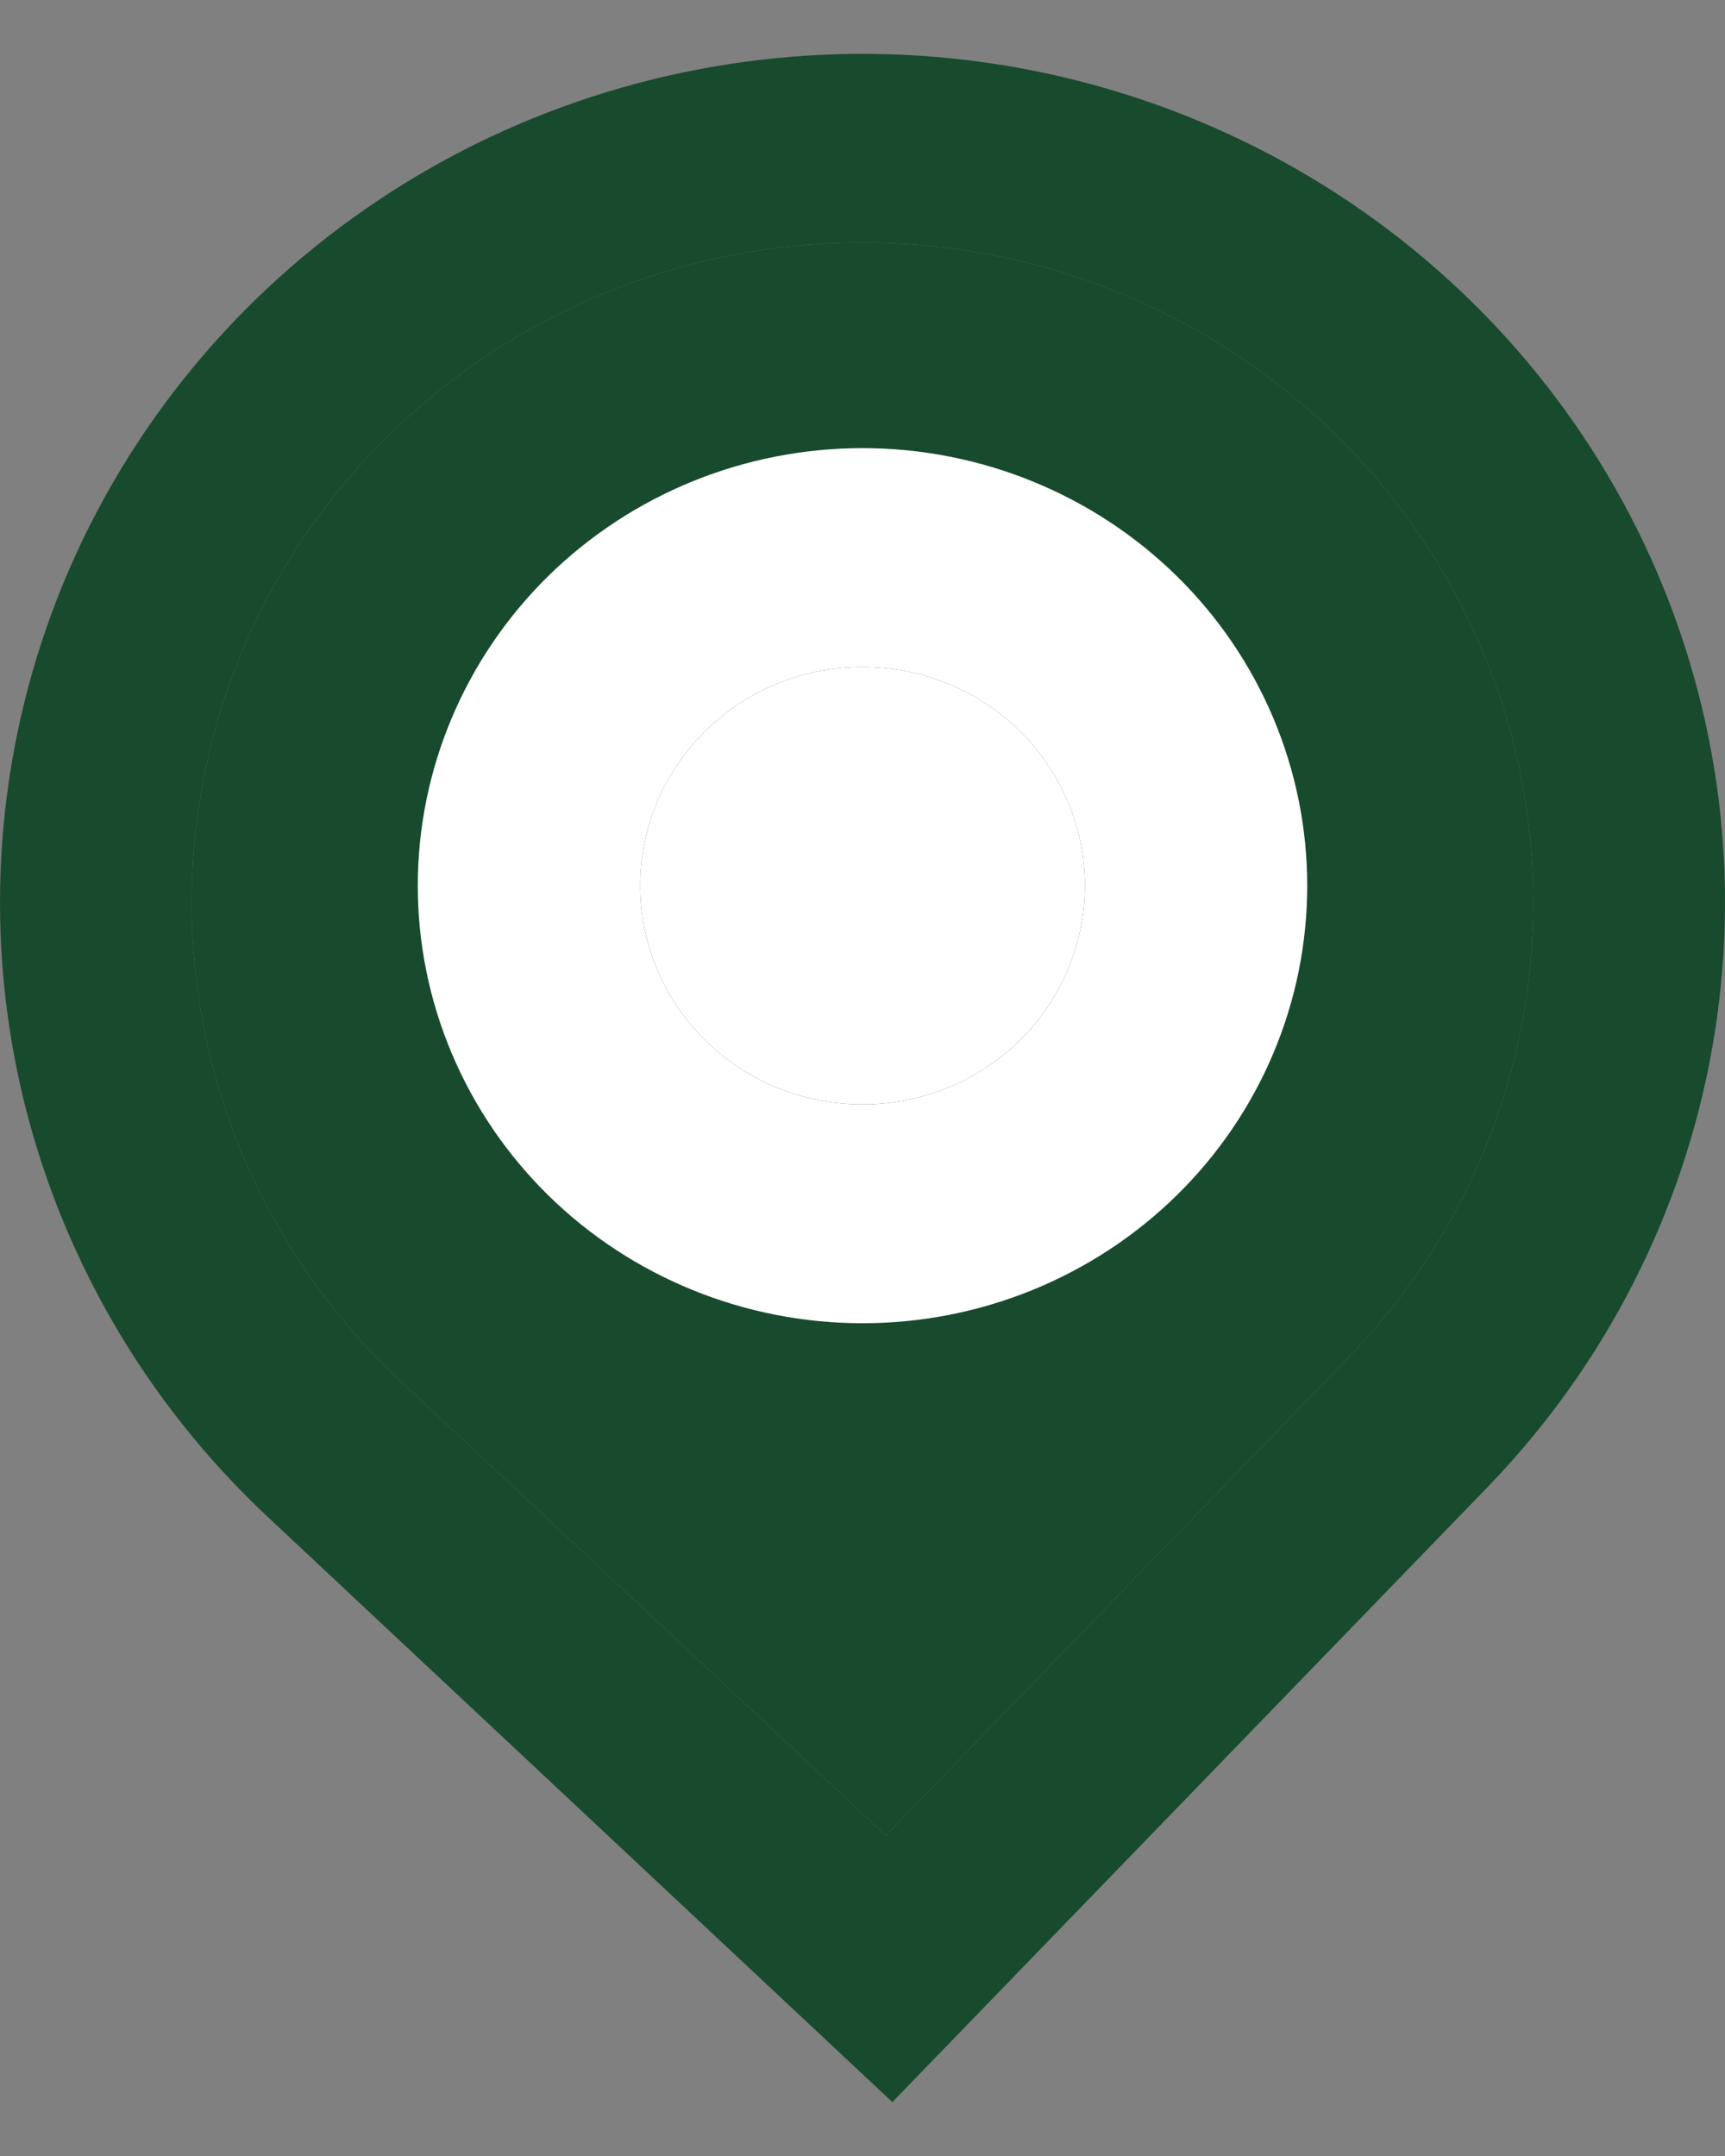 <svg width="16" height="20" viewBox="0 0 16 20" fill="none" xmlns="http://www.w3.org/2000/svg">
<rect x="0" y="0" width="16" height="20" fill="#808080" stroke="none"/>
<path fill-rule="evenodd" clip-rule="evenodd" d="M2.484 14.072C1.338 12.999 0.541 11.615 0.194 10.096C-0.152 8.577 -0.033 6.991 0.536 5.538C1.106 4.086 2.1 2.832 3.394 1.936C4.687 1.039 6.222 0.541 7.804 0.502C9.386 0.464 10.943 0.888 12.28 1.721C13.617 2.554 14.673 3.759 15.314 5.182C15.955 6.605 16.153 8.184 15.882 9.717C15.612 11.251 14.885 12.672 13.794 13.799L8.277 19.5L2.484 14.072ZM12.507 12.593L8.216 17.027L3.709 12.806C2.818 11.971 2.199 10.895 1.929 9.713C1.659 8.532 1.752 7.298 2.195 6.168C2.638 5.039 3.411 4.064 4.417 3.366C5.423 2.669 6.617 2.281 7.847 2.252C9.078 2.222 10.289 2.552 11.329 3.2C12.368 3.847 13.19 4.784 13.688 5.891C14.187 6.998 14.341 8.225 14.131 9.418C13.92 10.611 13.355 11.716 12.507 12.593Z" fill="#184A2E"/>
<path d="M12.507 12.593L8.216 17.027L3.709 12.806C2.818 11.971 2.199 10.895 1.929 9.713C1.659 8.532 1.752 7.298 2.195 6.168C2.638 5.039 3.411 4.064 4.417 3.366C5.423 2.669 6.617 2.281 7.847 2.252C9.078 2.222 10.289 2.552 11.329 3.2C12.368 3.847 13.19 4.784 13.688 5.891C14.187 6.998 14.341 8.225 14.131 9.418C13.92 10.611 13.355 11.716 12.507 12.593Z" fill="#184A2E"/>
<path fill-rule="evenodd" clip-rule="evenodd" d="M12.125 8.216C12.125 9.293 11.691 10.325 10.917 11.086C10.143 11.847 9.094 12.275 8 12.275C6.906 12.275 5.857 11.847 5.083 11.086C4.31 10.325 3.875 9.293 3.875 8.216C3.875 7.14 4.31 6.107 5.083 5.346C5.857 4.585 6.906 4.157 8 4.157C9.094 4.157 10.143 4.585 10.917 5.346C11.691 6.107 12.125 7.14 12.125 8.216ZM10.063 8.216C10.063 8.754 9.845 9.27 9.459 9.651C9.072 10.032 8.547 10.245 8 10.245C7.453 10.245 6.928 10.032 6.542 9.651C6.155 9.27 5.938 8.754 5.938 8.216C5.938 7.678 6.155 7.162 6.542 6.781C6.928 6.4 7.453 6.187 8 6.187C8.547 6.187 9.072 6.4 9.459 6.781C9.845 7.162 10.063 7.678 10.063 8.216Z" fill="white"/>
<path d="M10.063 8.216C10.063 8.754 9.845 9.27 9.459 9.651C9.072 10.032 8.547 10.245 8 10.245C7.453 10.245 6.928 10.032 6.542 9.651C6.155 9.27 5.938 8.754 5.938 8.216C5.938 7.678 6.155 7.162 6.542 6.781C6.928 6.4 7.453 6.187 8 6.187C8.547 6.187 9.072 6.4 9.459 6.781C9.845 7.162 10.063 7.678 10.063 8.216Z" fill="white"/>
</svg>
